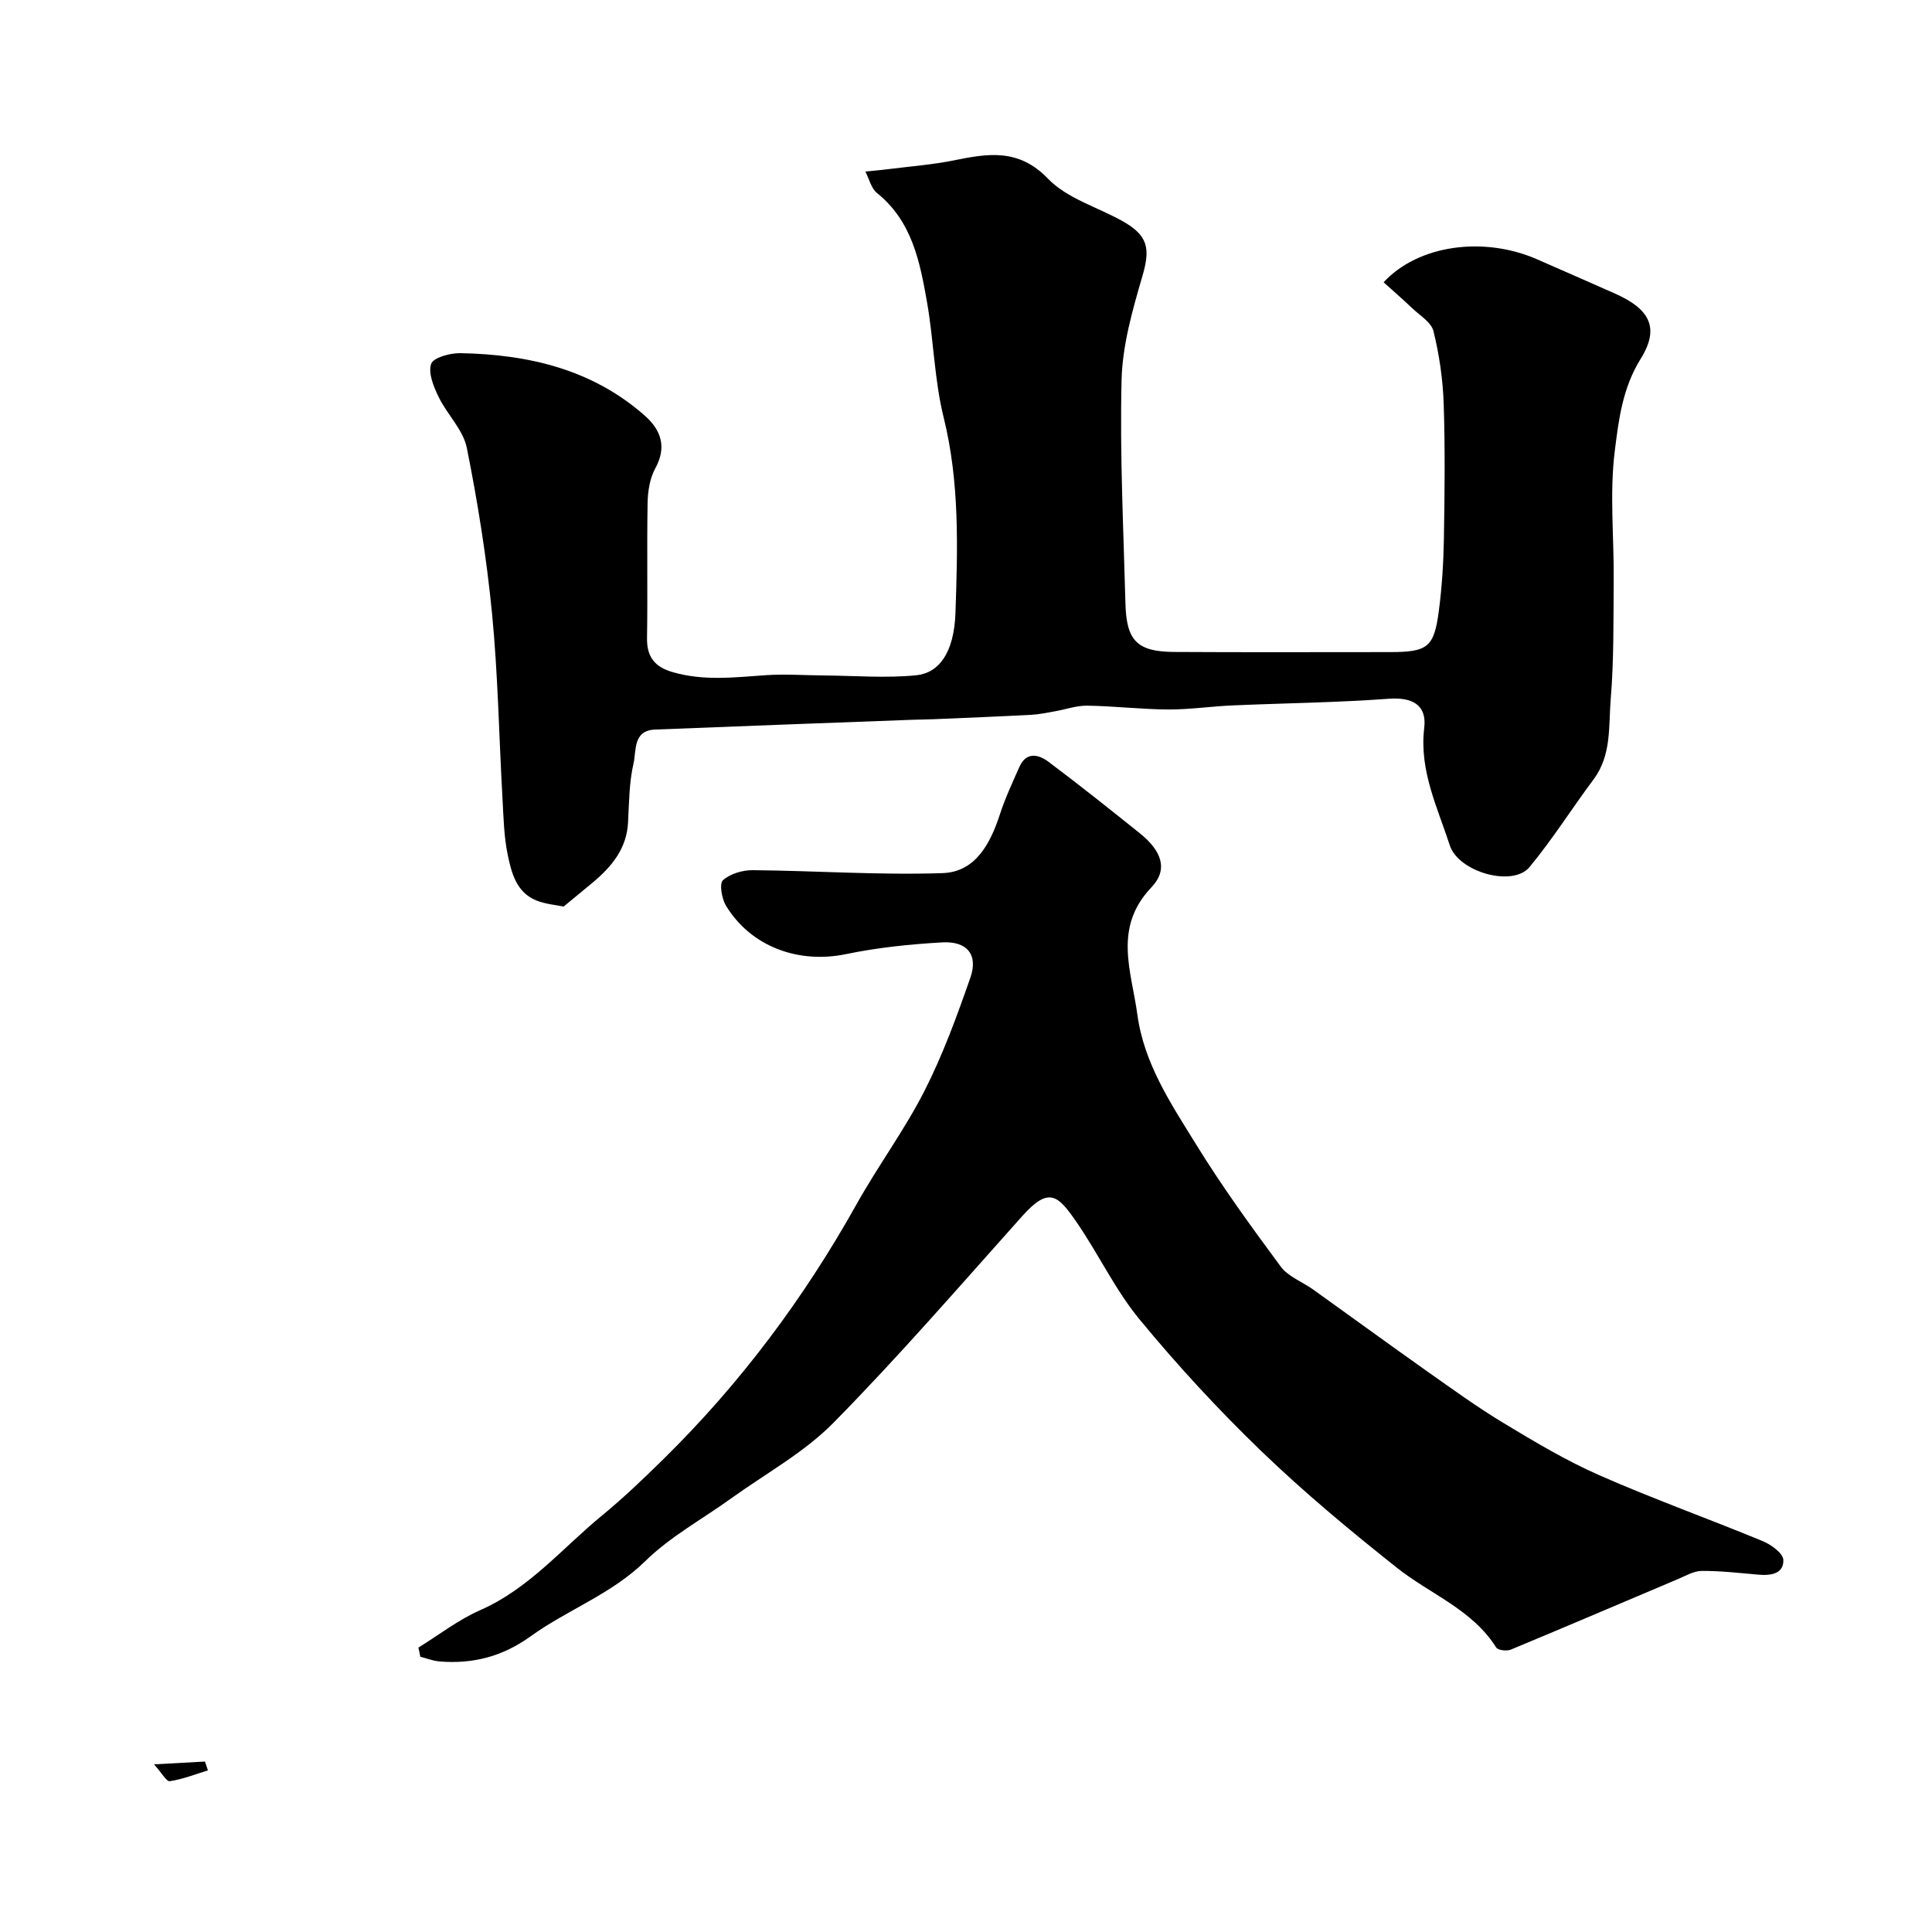 <svg enable-background="new 0 0 400 400" viewBox="0 0 400 400" xmlns="http://www.w3.org/2000/svg"><g fill="#000001"><path d="m116.69 187.7c-1.57-.34-3.74-.5-5.65-1.27-4.13-1.67-5.14-5.71-5.92-9.44-.8-3.84-.87-7.84-1.09-11.78-.72-12.7-.92-25.44-2.15-38.09-1.12-11.53-2.95-23.03-5.23-34.39-.75-3.75-4.08-6.92-5.84-10.55-1.03-2.12-2.2-4.96-1.54-6.85.46-1.32 3.95-2.25 6.06-2.21 14.04.26 27.27 3.33 38.15 12.92 3.35 2.95 4.64 6.48 2.18 10.95-1.12 2.04-1.53 4.69-1.58 7.08-.17 9.33.03 18.66-.12 27.99-.07 3.95 1.58 6.02 5.32 7.1 6.42 1.87 12.82 1.07 19.29.63 4.03-.27 8.11.03 12.16.06 6.33.05 12.7.58 18.96-.04 4.56-.46 7.84-4.41 8.13-12.97.46-13.5.87-27.03-2.45-40.43-1.92-7.74-2.05-15.9-3.43-23.79-1.47-8.37-3.08-16.79-10.35-22.64-1.22-.98-1.64-2.95-2.42-4.46 1.73-.18 3.47-.33 5.19-.55 4.37-.55 8.79-.89 13.09-1.76 7.08-1.43 13.43-2.55 19.54 3.8 3.89 4.04 10.1 5.83 15.24 8.67 5.51 3.05 5.98 5.75 4.27 11.56-2.04 6.98-4.11 14.23-4.29 21.42-.38 15.42.4 30.86.8 46.29.2 7.74 2.44 9.98 10.11 10.03 14.86.09 29.73.03 44.59.03 7.87 0 9.2-.96 10.19-8.56.64-4.89.95-9.85 1.04-14.78.16-9.36.27-18.74-.04-28.1-.17-5.03-.91-10.11-2.11-14.99-.45-1.86-2.85-3.28-4.44-4.8-1.92-1.83-3.93-3.57-5.89-5.34 7.21-7.78 20.74-9.56 31.74-4.77 5.38 2.34 10.74 4.72 16.1 7.08 7.11 3.14 9.46 6.99 5.4 13.51-3.79 6.09-4.56 12.63-5.36 18.97-1.13 8.87-.16 18.01-.24 27.03-.07 8.18.05 16.38-.62 24.52-.46 5.59.21 11.56-3.54 16.57-4.49 6.02-8.51 12.43-13.29 18.19-3.45 4.16-14.69 1.05-16.51-4.57-2.54-7.87-6.33-15.45-5.27-24.25.59-4.83-2.54-6.4-7.34-6.05-10.76.79-21.57.91-32.36 1.38-4.44.19-8.87.86-13.3.84-5.6-.03-11.19-.71-16.79-.79-2.22-.03-4.45.78-6.68 1.17-1.6.28-3.21.63-4.82.72-6.79.36-13.59.63-20.39.92-1.5.06-2.99.06-4.49.12-17.7.66-35.4 1.31-53.1 2.02-4.59.19-3.83 4.4-4.43 6.99-.92 3.96-.92 8.15-1.14 12.25-.28 5.41-3.37 9.11-7.24 12.37-1.96 1.63-3.95 3.25-6.1 5.04z"/><path d="m86.62 341.12c4.25-2.62 8.28-5.77 12.81-7.76 10.1-4.43 16.98-12.83 25.19-19.57 4.47-3.67 8.66-7.69 12.78-11.74 15.89-15.63 29.09-33.3 39.96-52.76 4.44-7.94 9.91-15.32 14.03-23.41 3.82-7.5 6.74-15.51 9.52-23.48 1.64-4.7-.66-7.57-5.78-7.29-6.68.37-13.42 1.07-19.97 2.43-9.81 2.03-19.63-1.48-24.84-10-.89-1.46-1.43-4.59-.64-5.3 1.5-1.35 4.08-2.1 6.2-2.08 13.09.12 26.2 1.05 39.27.61 6.8-.23 9.88-6.08 11.87-12.17 1.09-3.36 2.6-6.59 4.04-9.83 1.42-3.18 3.96-2.59 5.99-1.07 6.42 4.81 12.69 9.81 18.95 14.83 4.47 3.59 5.95 7.45 2.39 11.18-7.98 8.38-4.13 17.34-2.91 26.35 1.38 10.21 7.01 18.53 12.19 26.93 5.37 8.7 11.4 17.02 17.49 25.24 1.55 2.09 4.47 3.15 6.71 4.75 7.83 5.6 15.6 11.28 23.47 16.84 5.3 3.74 10.56 7.56 16.11 10.9 6.4 3.86 12.87 7.72 19.69 10.72 11.12 4.89 22.59 9 33.83 13.64 1.74.72 4.2 2.51 4.25 3.88.11 2.87-2.56 3.28-5.11 3.06-3.92-.34-7.84-.8-11.77-.78-1.66.01-3.34 1.02-4.96 1.7-11.53 4.87-23.03 9.8-34.59 14.6-.84.35-2.66.13-3.02-.45-4.97-7.88-13.64-11.02-20.5-16.46-9.66-7.66-19.18-15.57-28.06-24.12-8.92-8.59-17.38-17.76-25.26-27.32-5.05-6.11-8.49-13.53-13.02-20.1-3.88-5.63-5.72-7.52-11.26-1.34-12.88 14.4-25.54 29.04-39.09 42.8-6.09 6.19-14.07 10.54-21.22 15.69-5.95 4.29-12.58 7.89-17.76 12.97-7 6.86-16.09 10.05-23.74 15.57-5.86 4.22-11.98 5.77-18.9 5.2-1.33-.11-2.63-.64-3.94-.97-.11-.64-.25-1.26-.4-1.89z"/><path d="m43.05 366.54c-2.62.8-5.21 1.83-7.89 2.24-.69.11-1.68-1.73-3.27-3.49 4.35-.24 7.45-.41 10.54-.58.2.62.41 1.23.62 1.83z"/></g></svg>